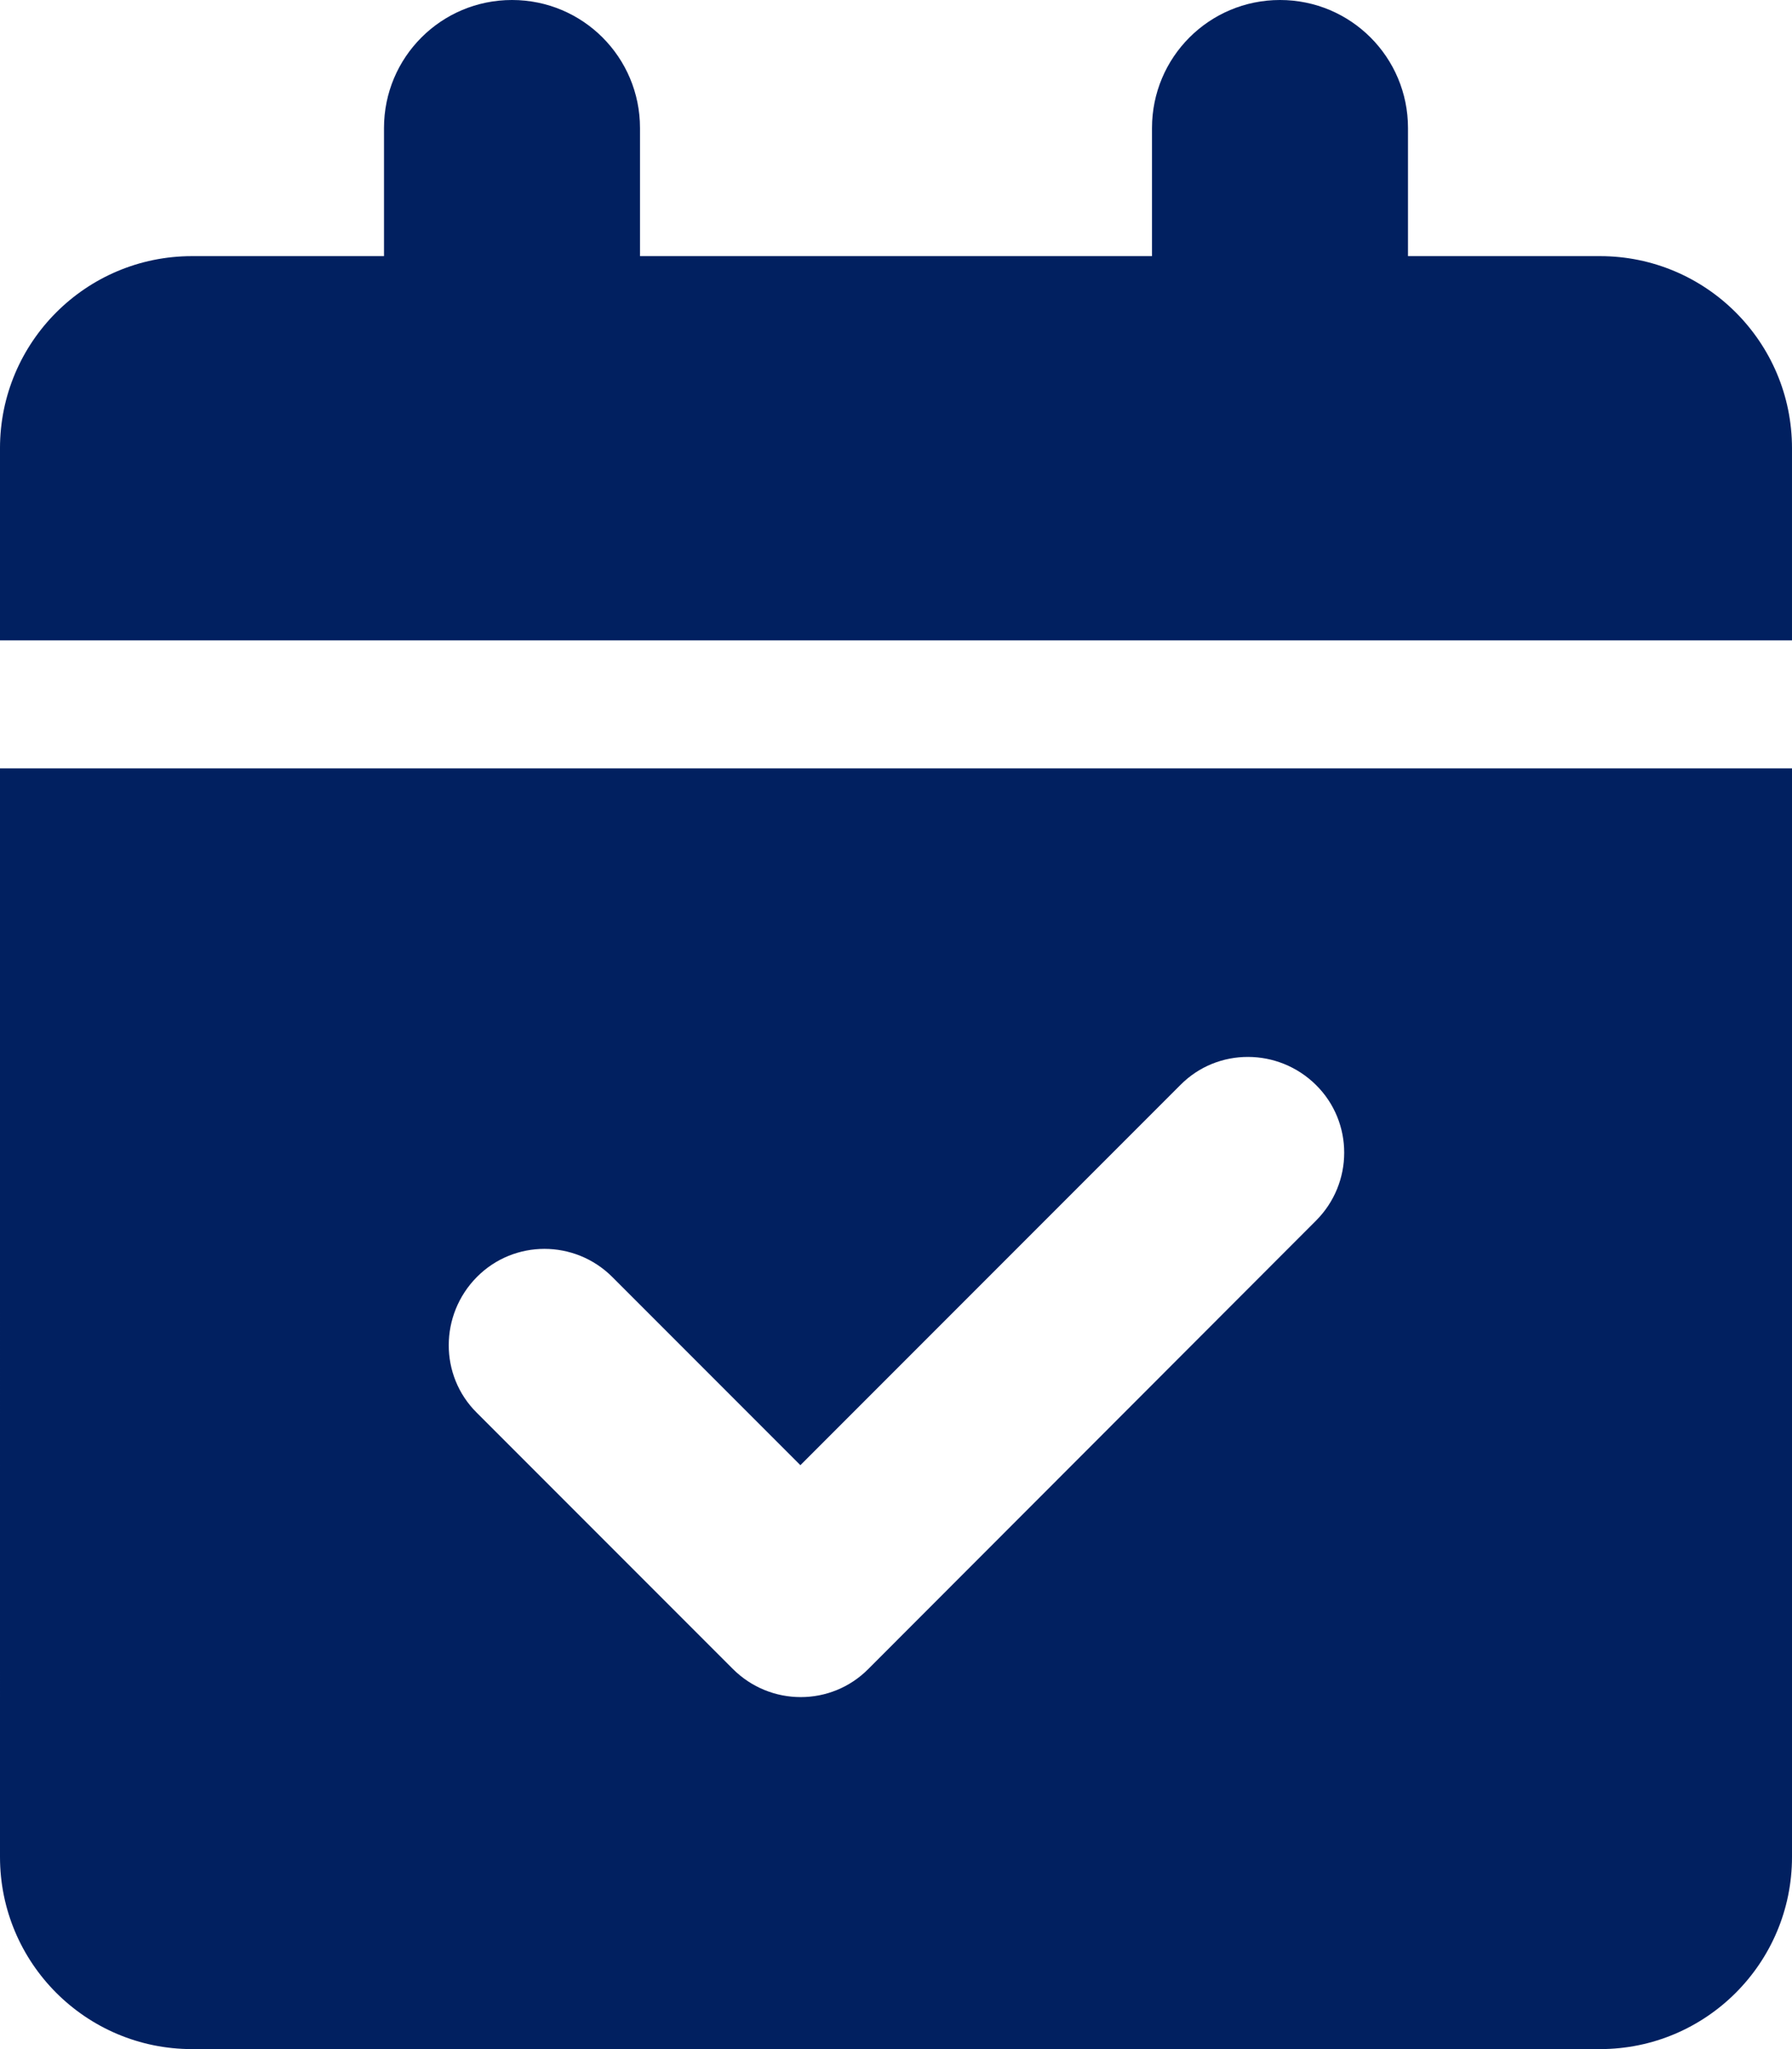 <svg version="1.1" xmlns="http://www.w3.org/2000/svg" xmlns:xlink="http://www.w3.org/1999/xlink" width="448px" height="512px" viewBox="0,0,224,256"><g fill="#012060" fill-rule="nonzero" stroke="none" stroke-width="1" stroke-linecap="butt" stroke-linejoin="miter" stroke-miterlimit="10" stroke-dasharray="" stroke-dashoffset="0" font-family="none" font-weight="none" font-size="none" text-anchor="none" style="mix-blend-mode: normal"><g transform="scale(0.5,0.5)"><path d="M128,0c17.7,0 32,14.3 32,32v32h128v-32c0,-17.7 14.3,-32 32,-32c17.7,0 32,14.3 32,32v32h48c26.5,0 48,21.5 48,48v48h-448v-48c0,-26.5 21.5,-48 48,-48h48v-32c0,-17.7 14.3,-32 32,-32zM0,192h448v272c0,26.5 -21.5,48 -48,48h-352c-26.5,0 -48,-21.5 -48,-48zM329,305c9.4,-9.4 9.4,-24.6 0,-33.9c-9.4,-9.3 -24.6,-9.4 -33.9,0l-95,95l-47,-47c-9.4,-9.4 -24.6,-9.4 -33.9,0c-9.3,9.4 -9.4,24.6 0,33.9l64,64c9.4,9.4 24.6,9.4 33.9,0z"></path></g></g></svg>